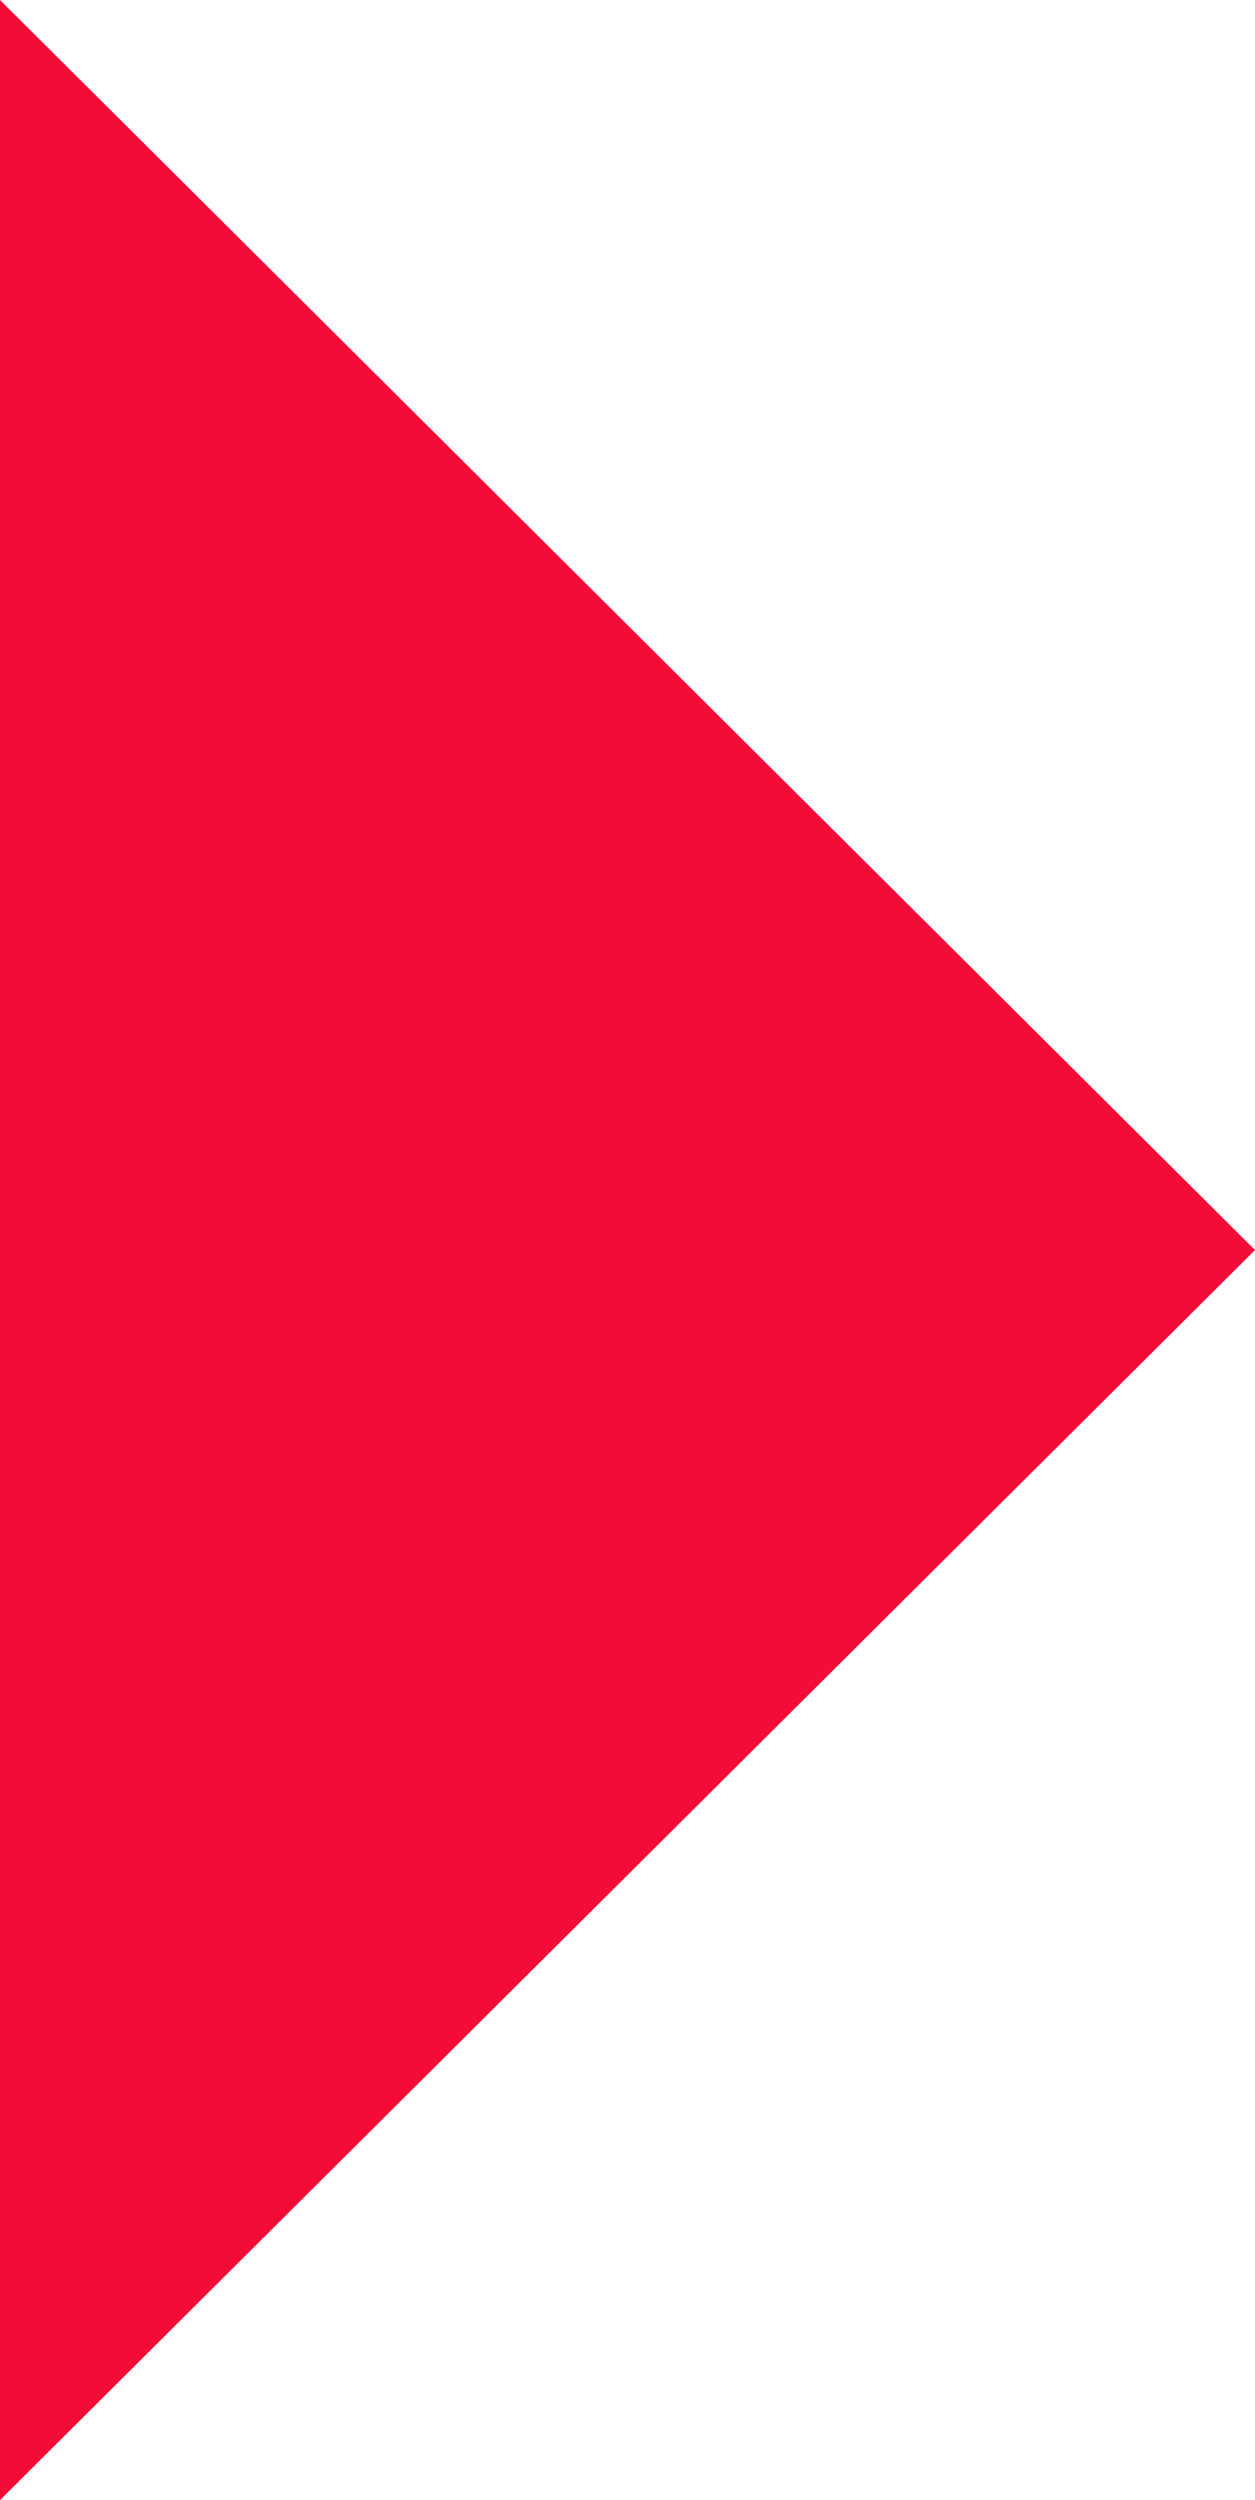 <svg xmlns="http://www.w3.org/2000/svg" width="11.548" height="23" viewBox="0 0 11.548 23">
  <path id="多角形_8" data-name="多角形 8" d="M11.5,0,23,11.548H0Z" transform="translate(11.548) rotate(90)" fill="#f30c38"/>
</svg>
